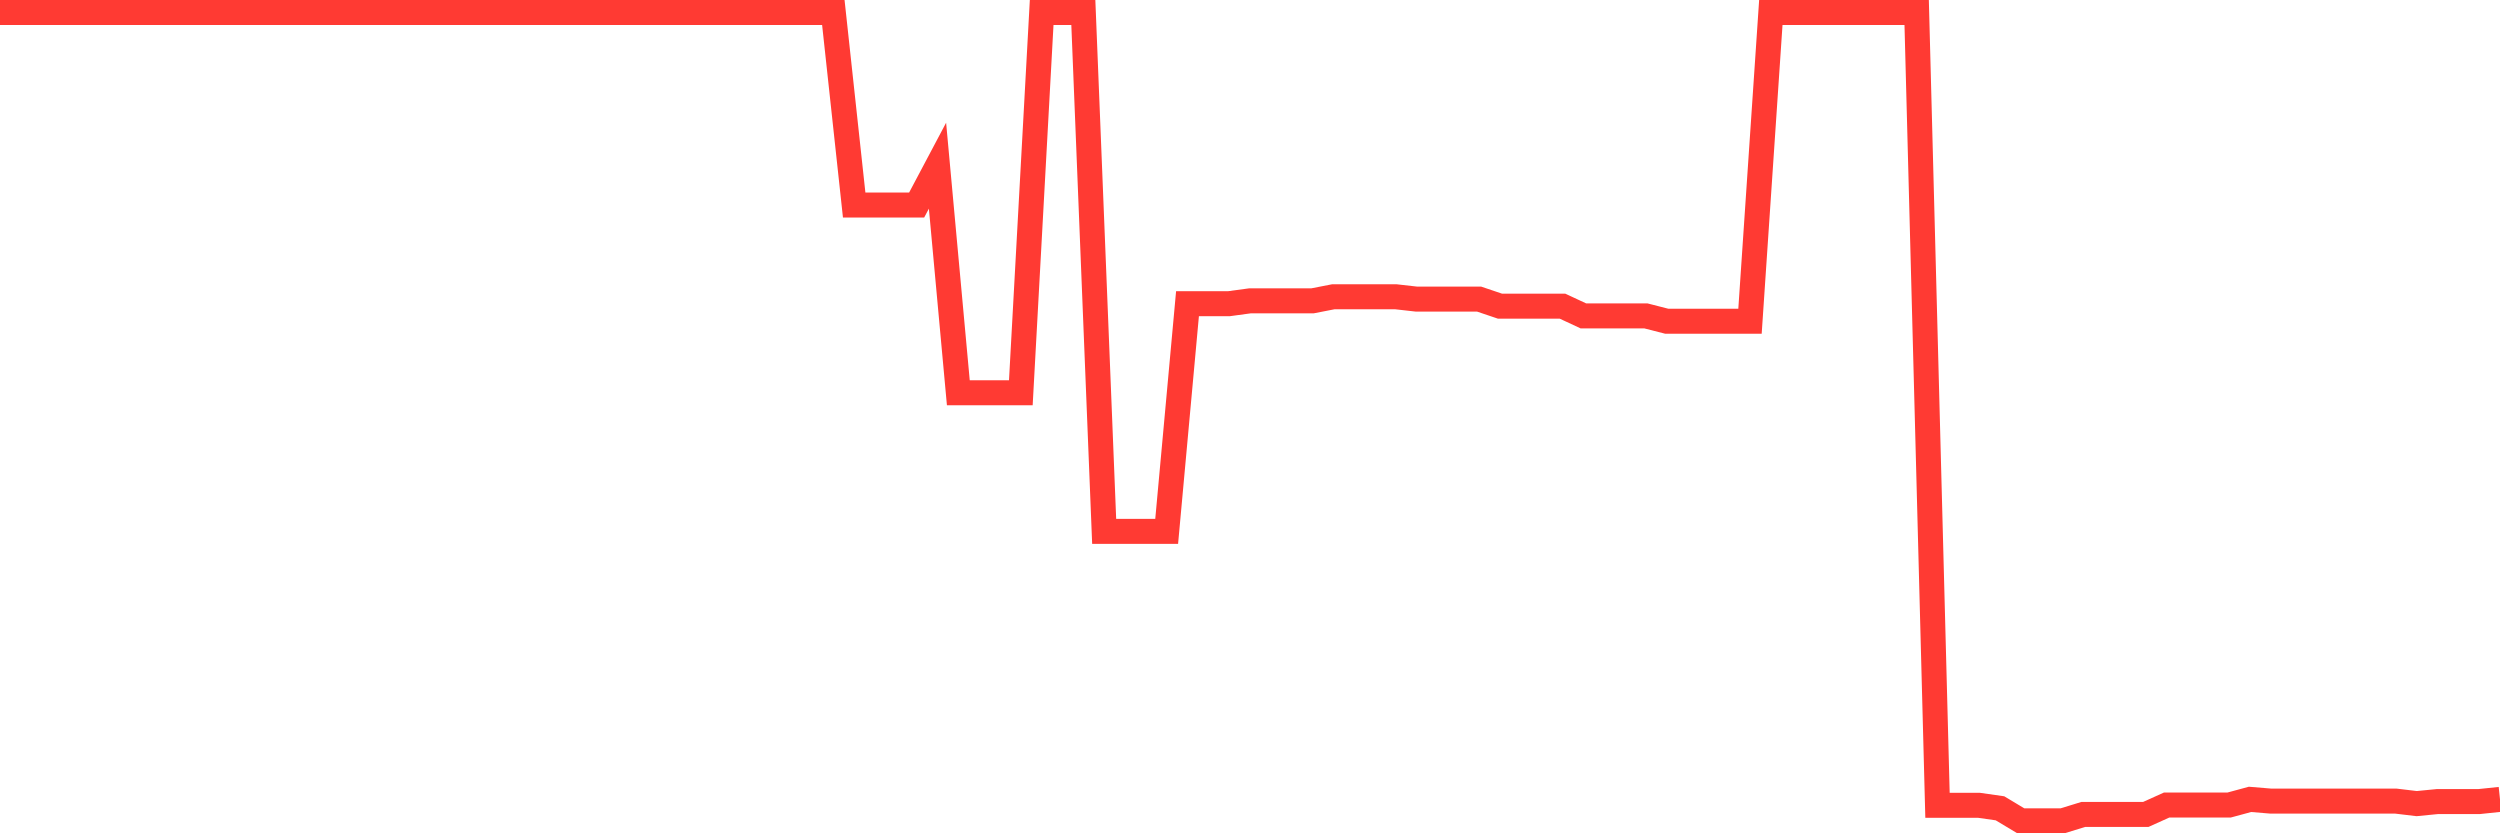 <svg
  xmlns="http://www.w3.org/2000/svg"
  xmlns:xlink="http://www.w3.org/1999/xlink"
  width="120"
  height="40"
  viewBox="0 0 120 40"
  preserveAspectRatio="none"
>
  <polyline
    points="0,0.6 1,0.6 2,0.6 3,0.6 4,0.6 5,0.6 6,0.6 7,0.6 8,0.6 9,0.6 10,0.6 11,0.6 12,0.6 13,0.6 14,0.6 15,0.6 16,0.6 17,0.6 18,0.6 19,0.6 20,0.6 21,0.6 22,0.6 23,0.6 24,0.6 25,0.6 26,0.6 27,0.6 28,0.6 29,0.6 30,0.6 31,0.6 32,0.6 33,0.6 34,0.6 35,0.6 36,0.6 37,0.6 38,0.6 39,0.6 40,0.6 41,9.84 42,9.84 43,9.84 44,9.84 45,7.953 46,18.854 47,18.854 48,18.854 49,18.854 50,0.6 51,0.6 52,0.6 53,25.507 54,25.507 55,25.507 56,25.507 57,14.576 58,14.576 59,14.576 60,14.44 61,14.44 62,14.44 63,14.44 64,14.245 65,14.245 66,14.245 67,14.245 68,14.358 69,14.358 70,14.358 71,14.358 72,14.696 73,14.696 74,14.696 75,14.696 76,15.162 77,15.162 78,15.162 79,15.162 80,15.418 81,15.418 82,15.418 83,15.418 84,15.418 85,0.6 86,0.6 87,0.6 88,0.6 89,0.6 90,0.6 91,0.6 92,0.6 93,38.656 94,38.656 95,38.656 96,38.799 97,39.4 98,39.4 99,39.4 100,39.092 101,39.092 102,39.092 103,39.092 104,38.641 105,38.641 106,38.641 107,38.641 108,38.37 109,38.453 110,38.453 111,38.453 112,38.453 113,38.453 114,38.453 115,38.453 116,38.573 117,38.475 118,38.475 119,38.475 120,38.37"
    fill="none"
    stroke="#ff3a33"
    stroke-width="1.2"
  >
  </polyline>
</svg>